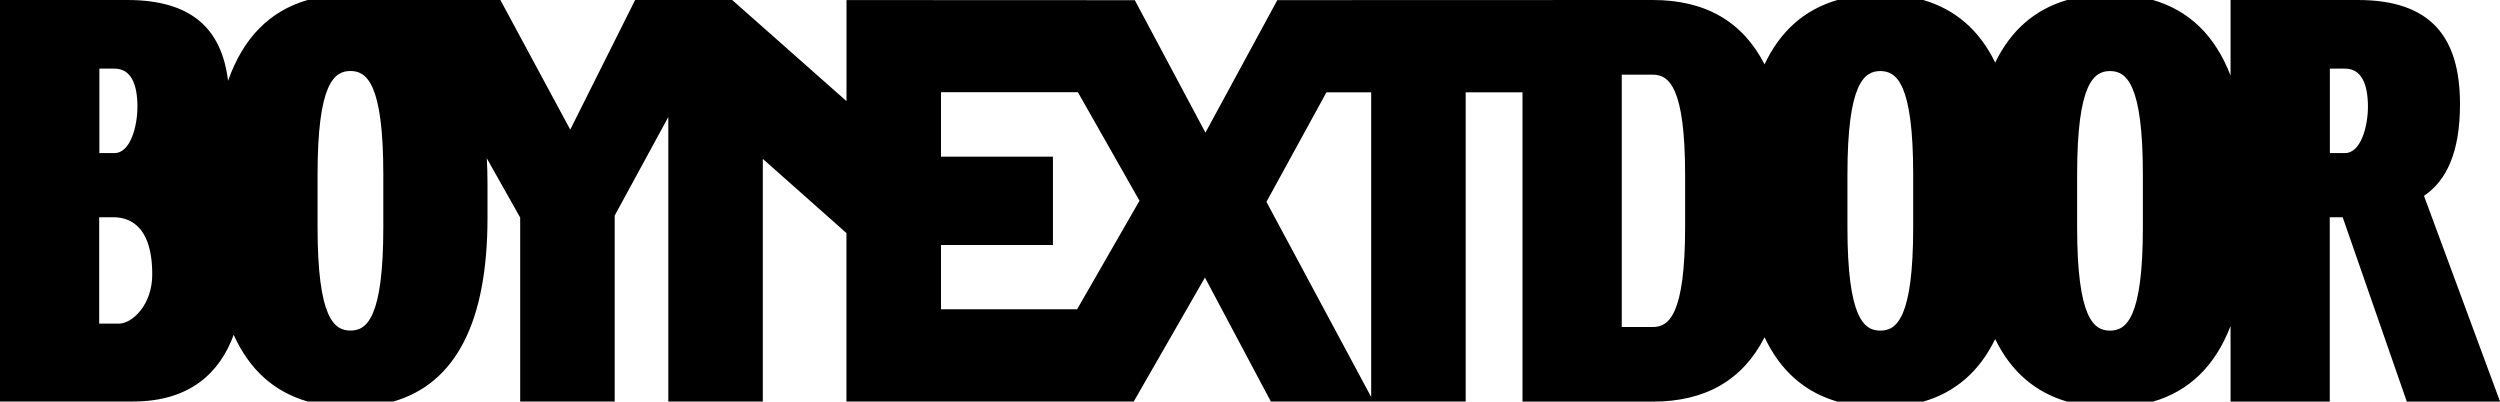<?xml version="1.0" encoding="UTF-8"?>
<svg id="_レイヤー_2" data-name="レイヤー 2" xmlns="http://www.w3.org/2000/svg" viewBox="0 0 400 64.26">
  <g id="_レイヤー_1-2" data-name="レイヤー 1">
    <path d="M78,34.85v-5.45c0-1.41-.04-2.76-.11-4.07l5.34,9.48v29.43h15.12v-29.75l8.58-15.77v45.52h15.12V25.42l13.38,11.87v26.95h45.97s11.39-19.83,11.39-19.83l10.55,19.84h16.45,0s14.72,0,14.72,0V14.77h9.09v49.49h20.86c8.43,0,14.39-3.47,17.87-10.3,2.51,5.34,6.41,8.79,11.69,10.31h13.66c5.18-1.49,9.03-4.84,11.55-10.02,2.52,5.18,6.37,8.52,11.55,10.02h13.67c5.84-1.69,9.99-5.74,12.44-12.11v12.1h15.87v-29.5h2.07l10.26,29.5h14.92l-12.17-32.92c3.67-2.5,5.76-7.07,5.76-14.69C393.59,5.97,388.99,0,377.24,0h-20.35v12.1c-2.45-6.37-6.6-10.42-12.44-12.11h-13.67c-5.18,1.49-9.03,4.84-11.55,10.02-2.52-5.18-6.37-8.52-11.55-10.02h-13.66c-5.27,1.52-9.18,4.96-11.69,10.31C278.85,3.48,272.89,0,264.46,0l-60.09.02-11.5,21.2L181.57.03l-46.13-.02h0v16.17L117.15,0h0s-.03,0-.03,0h-15.5s-10.38,20.74-10.38,20.74L80.06,0h-30.84c-6.08,1.75-10.32,6.08-12.73,12.93C35.47,4.6,30.66,0,20.35,0H0v64.24h21.32c9.11,0,13.88-4.67,16.07-10.67,2.5,5.56,6.46,9.13,11.86,10.68h13.67c10.03-2.9,15.08-12.78,15.08-29.41M372.78,10.98h2.42c2.57,0,3.67,2.35,3.67,6.11,0,3.05-1.1,7.4-3.67,7.4h-2.42v-13.51ZM332.34,27.92c0-14.58,2.66-16.55,5.26-16.55s5.26,1.97,5.26,16.55v8.43c0,14.58-2.66,16.55-5.26,16.55s-5.26-1.97-5.26-16.55v-8.43ZM295.59,27.92c0-14.58,2.66-16.55,5.26-16.55s5.26,1.97,5.26,16.55v8.43c0,14.58-2.66,16.55-5.26,16.55s-5.26-1.97-5.26-16.55v-8.43ZM259.48,11.95h4.98c2.55,0,5.16,1.91,5.16,16.09v8.19c0,14.18-2.61,16.09-5.16,16.09h-4.98V11.95ZM212.23,14.77h7.16v48.75l-16.76-31.22,9.6-17.53ZM150.56,39.2h17.91v-14.13h-17.91v-10.32h21.9l9.86,17.37-9.98,17.36h-21.78v-10.28ZM15.9,10.98h2.42c2.57,0,3.67,2.35,3.67,6.11,0,3.05-1.1,7.4-3.67,7.4h-2.42v-13.51ZM19.01,51.78h-3.14v-17.02h2.22c1.84,0,6.27.57,6.27,9.15,0,4.87-3.2,7.87-5.34,7.87M61.33,36.34c0,14.58-2.66,16.55-5.26,16.55s-5.26-1.97-5.26-16.55v-8.43c0-14.58,2.66-16.55,5.26-16.55s5.26,1.97,5.26,16.55v8.43Z"/>
  </g>
</svg>